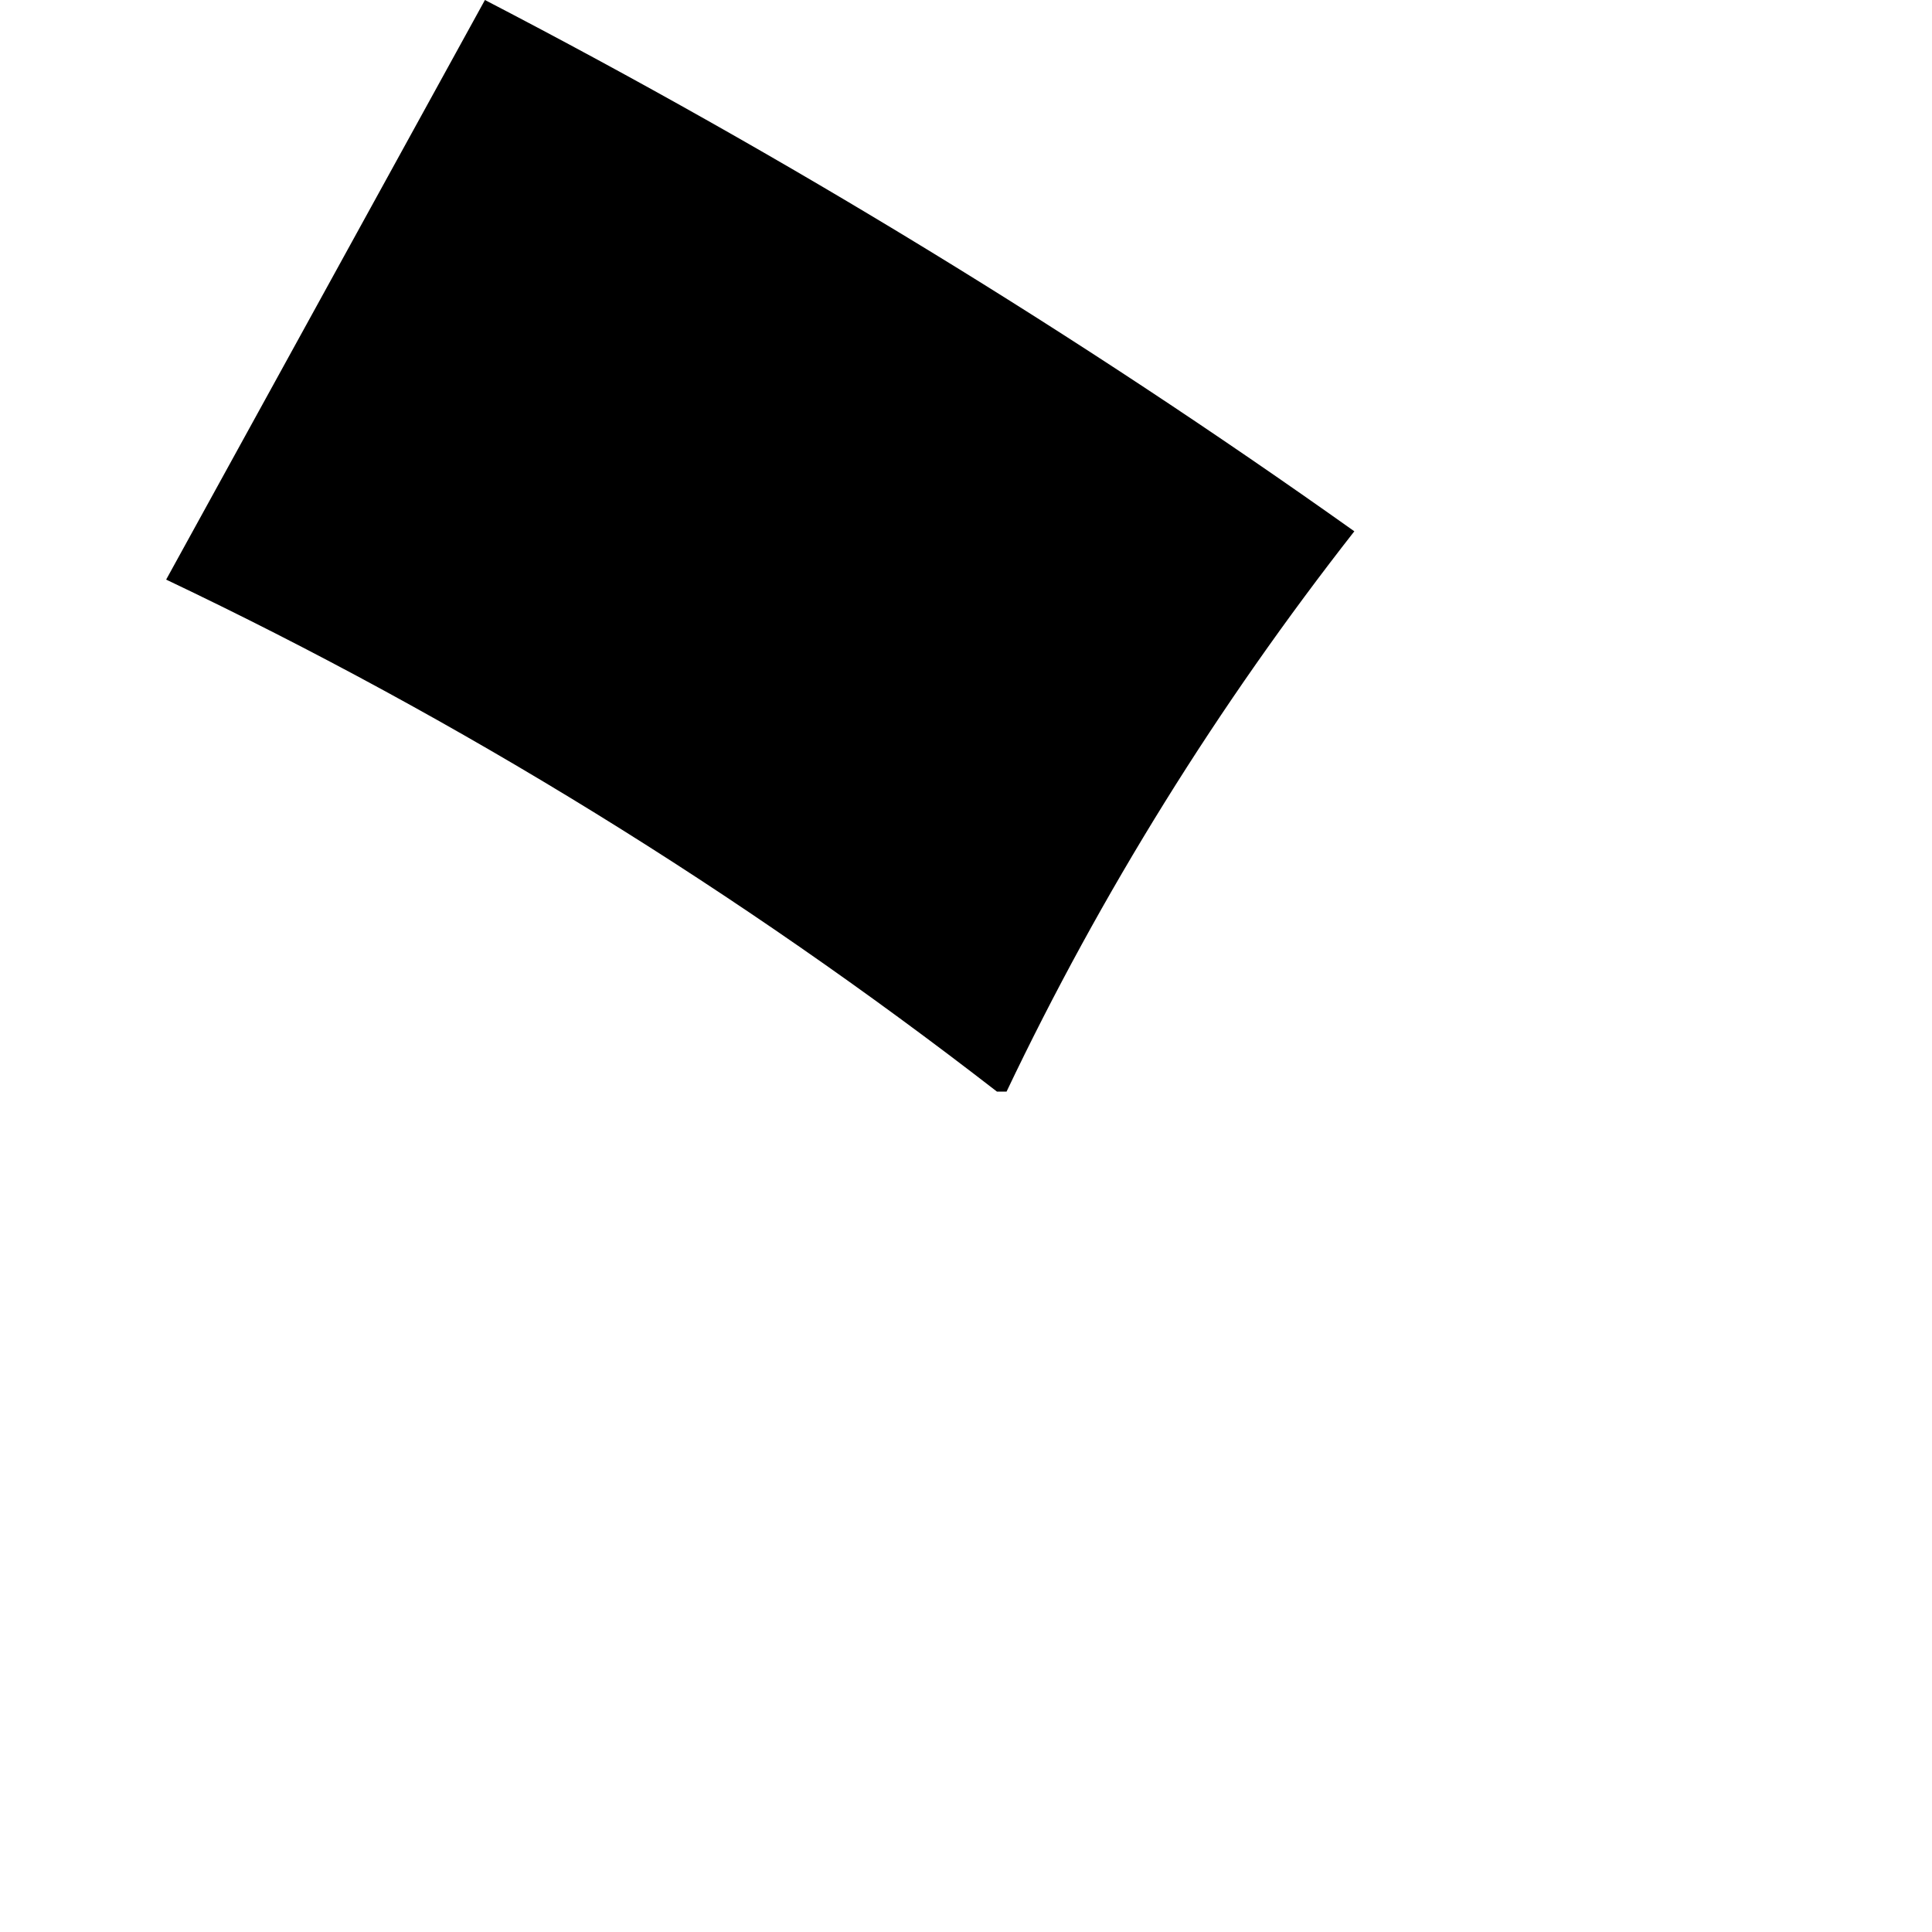 <svg width="2" height="2" viewBox="0 0 2 2" fill="none" xmlns="http://www.w3.org/2000/svg">
<path d="M1.042 1.13C1.14 0.924 1.261 0.73 1.402 0.55C1.115 0.346 0.814 0.162 0.502 0L0.172 0.6C0.477 0.745 0.765 0.923 1.032 1.13H1.042Z" fill="black"/>
</svg>
